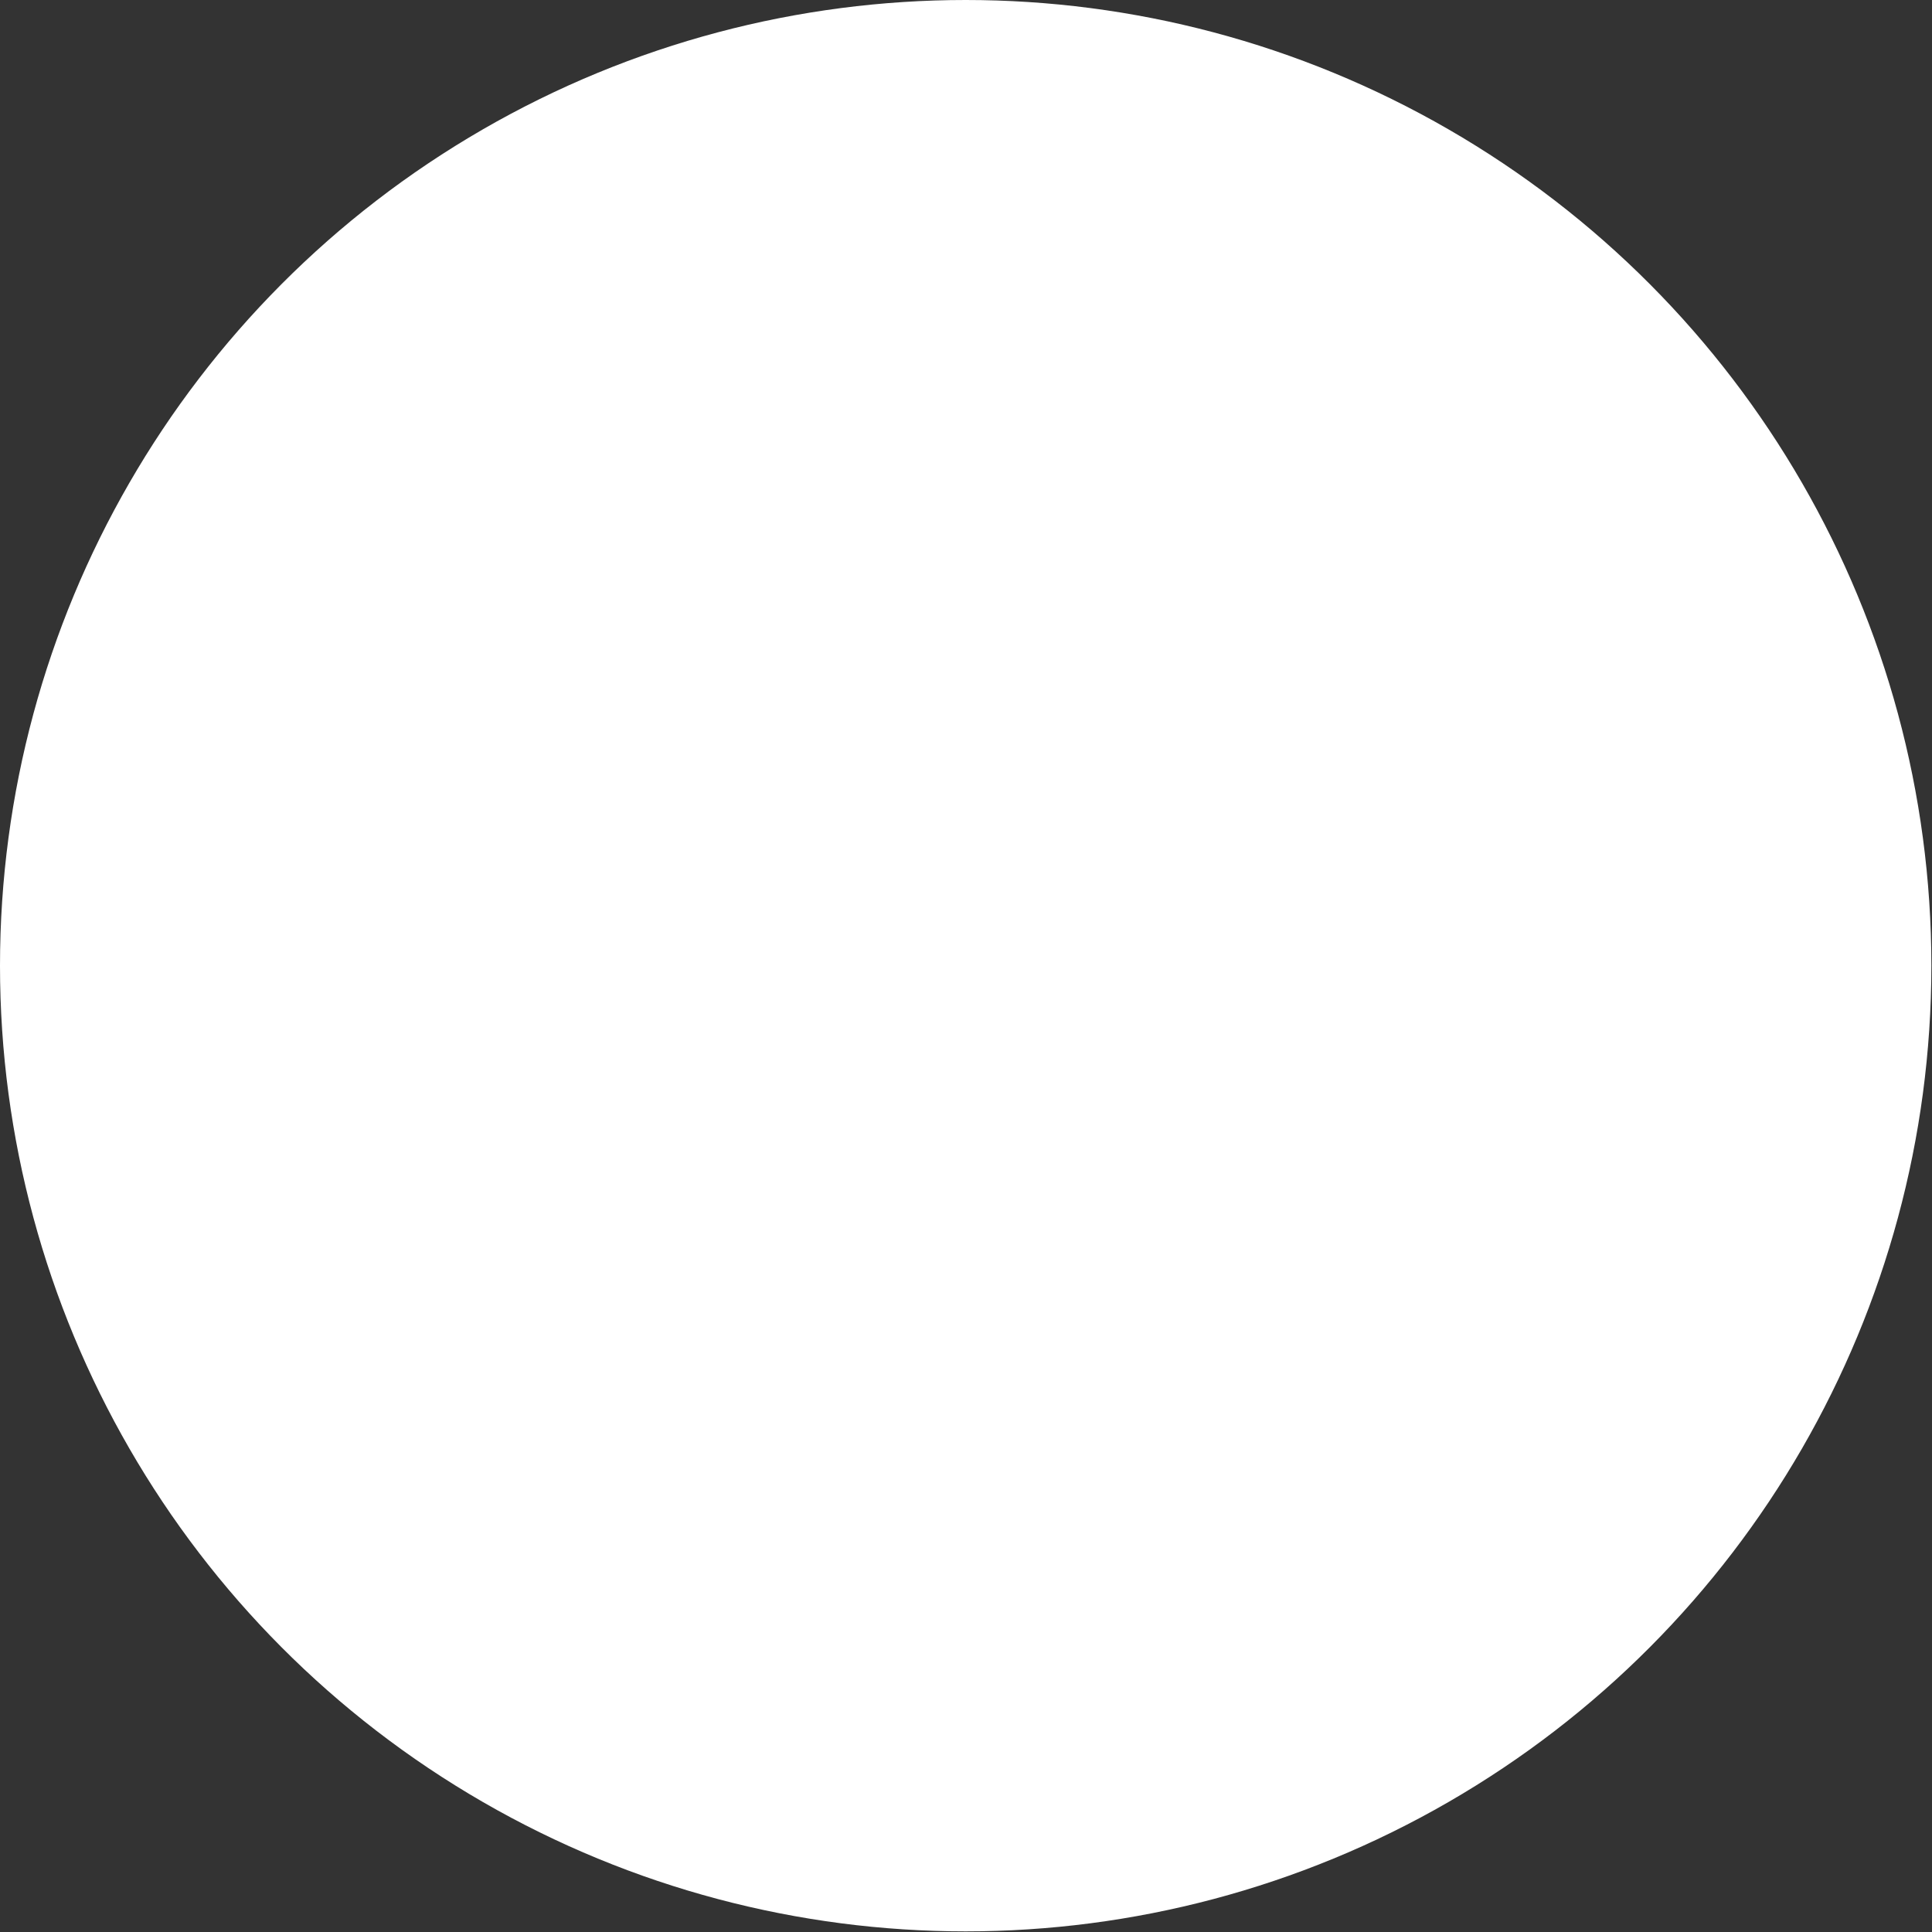 <?xml version="1.0" encoding="UTF-8"?>
<svg xmlns="http://www.w3.org/2000/svg" id="Calque_2" data-name="Calque 2" viewBox="0 0 30.83 30.83">
  <rect x="0" y="0" width="30.83" height="30.83" fill="#333333" stroke="none"/>
  <defs>
    <style>
      .cls-1 {
        fill: #fff;
      }
    </style>
  </defs>
  <g id="Logo">
    <circle class="cls-1" cx="15.41" cy="15.41" r="15.41"></circle>
  </g>
</svg>
